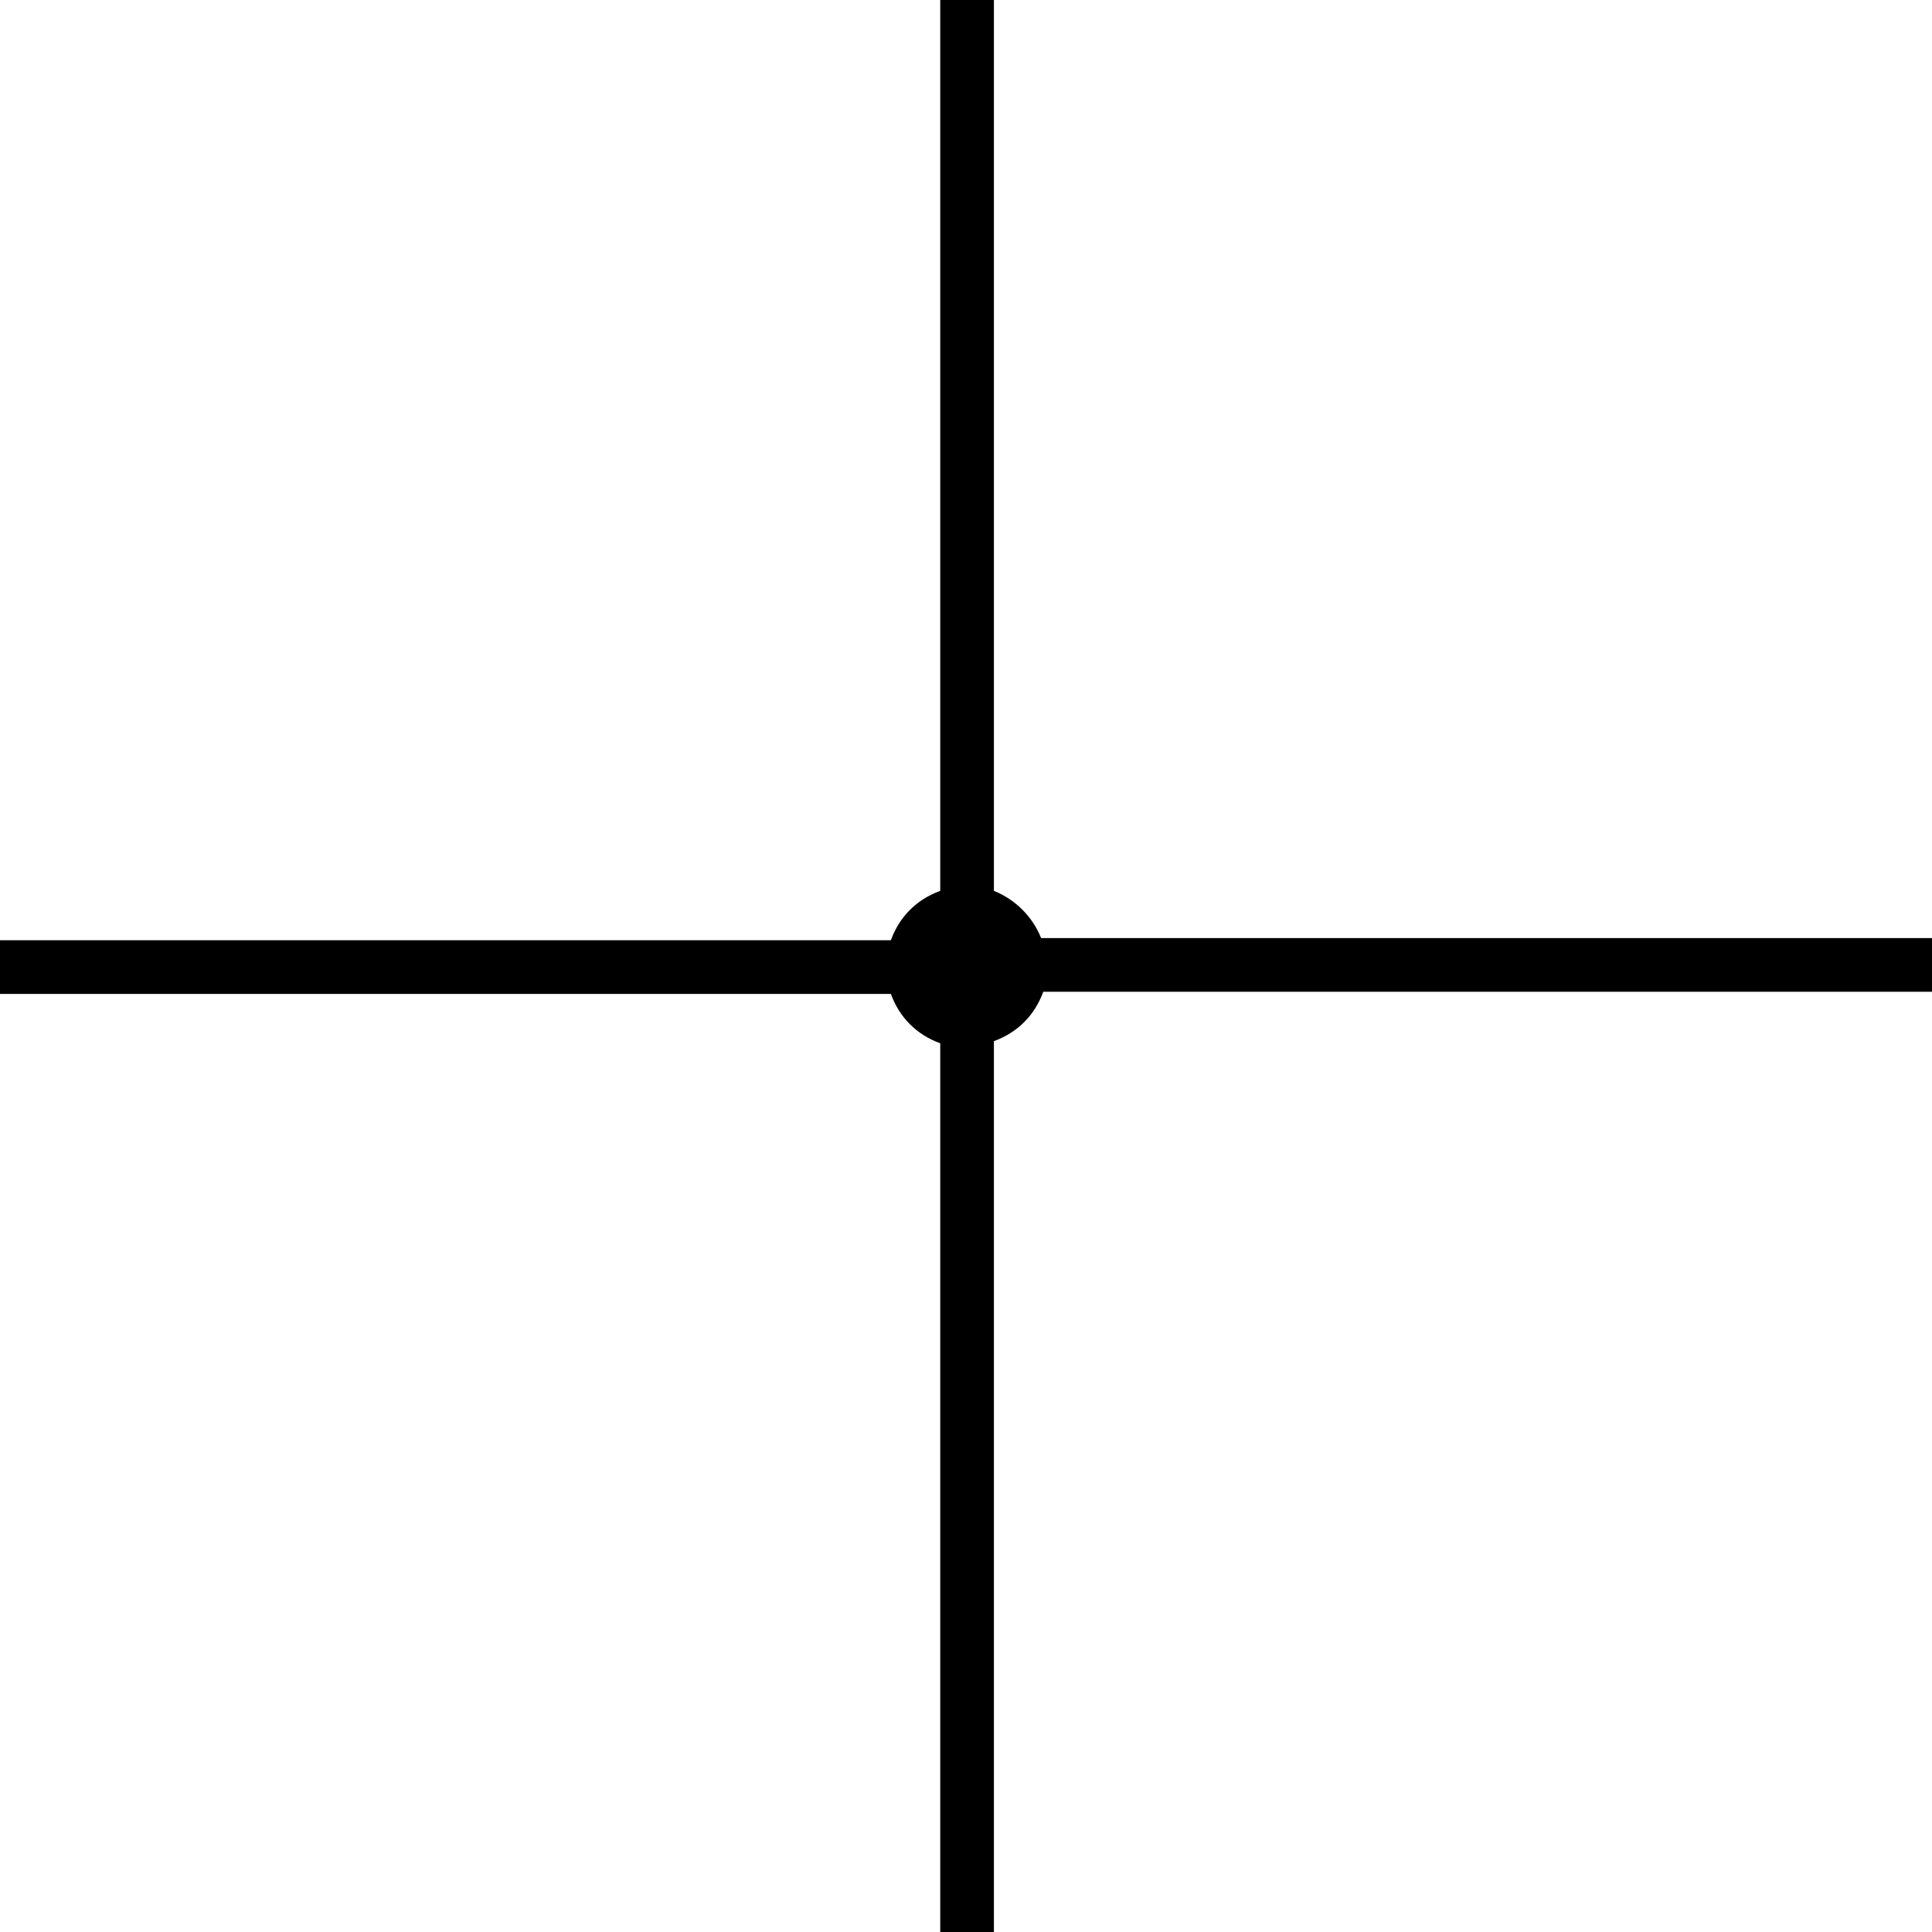 <?xml version="1.0" encoding="UTF-8" standalone="no"?><!DOCTYPE svg PUBLIC "-//W3C//DTD SVG 1.1//EN" "http://www.w3.org/Graphics/SVG/1.1/DTD/svg11.dtd"><svg width="100%" height="100%" viewBox="0 0 18 18" version="1.1" xmlns="http://www.w3.org/2000/svg" xmlns:xlink="http://www.w3.org/1999/xlink" xml:space="preserve" style="fill-rule:evenodd;clip-rule:evenodd;stroke-linejoin:round;stroke-miterlimit:1.414;"><g id="Layer1"><path id="path0_fill" d="M9.26,8.3l0,-8.3l-0.5,0l0,8.3c-0.22,0.08 -0.38,0.24 -0.46,0.46l-8.3,0l0,0.5l8.3,0c0.08,0.22 0.24,0.38 0.46,0.46l0,8.28l0.5,0l0,-8.3c0.22,-0.08 0.38,-0.24 0.46,-0.46l8.28,0l0,-0.5l-8.3,0c-0.08,-0.2 -0.24,-0.36 -0.44,-0.44Z" style="fill-rule:nonzero;"/></g></svg>